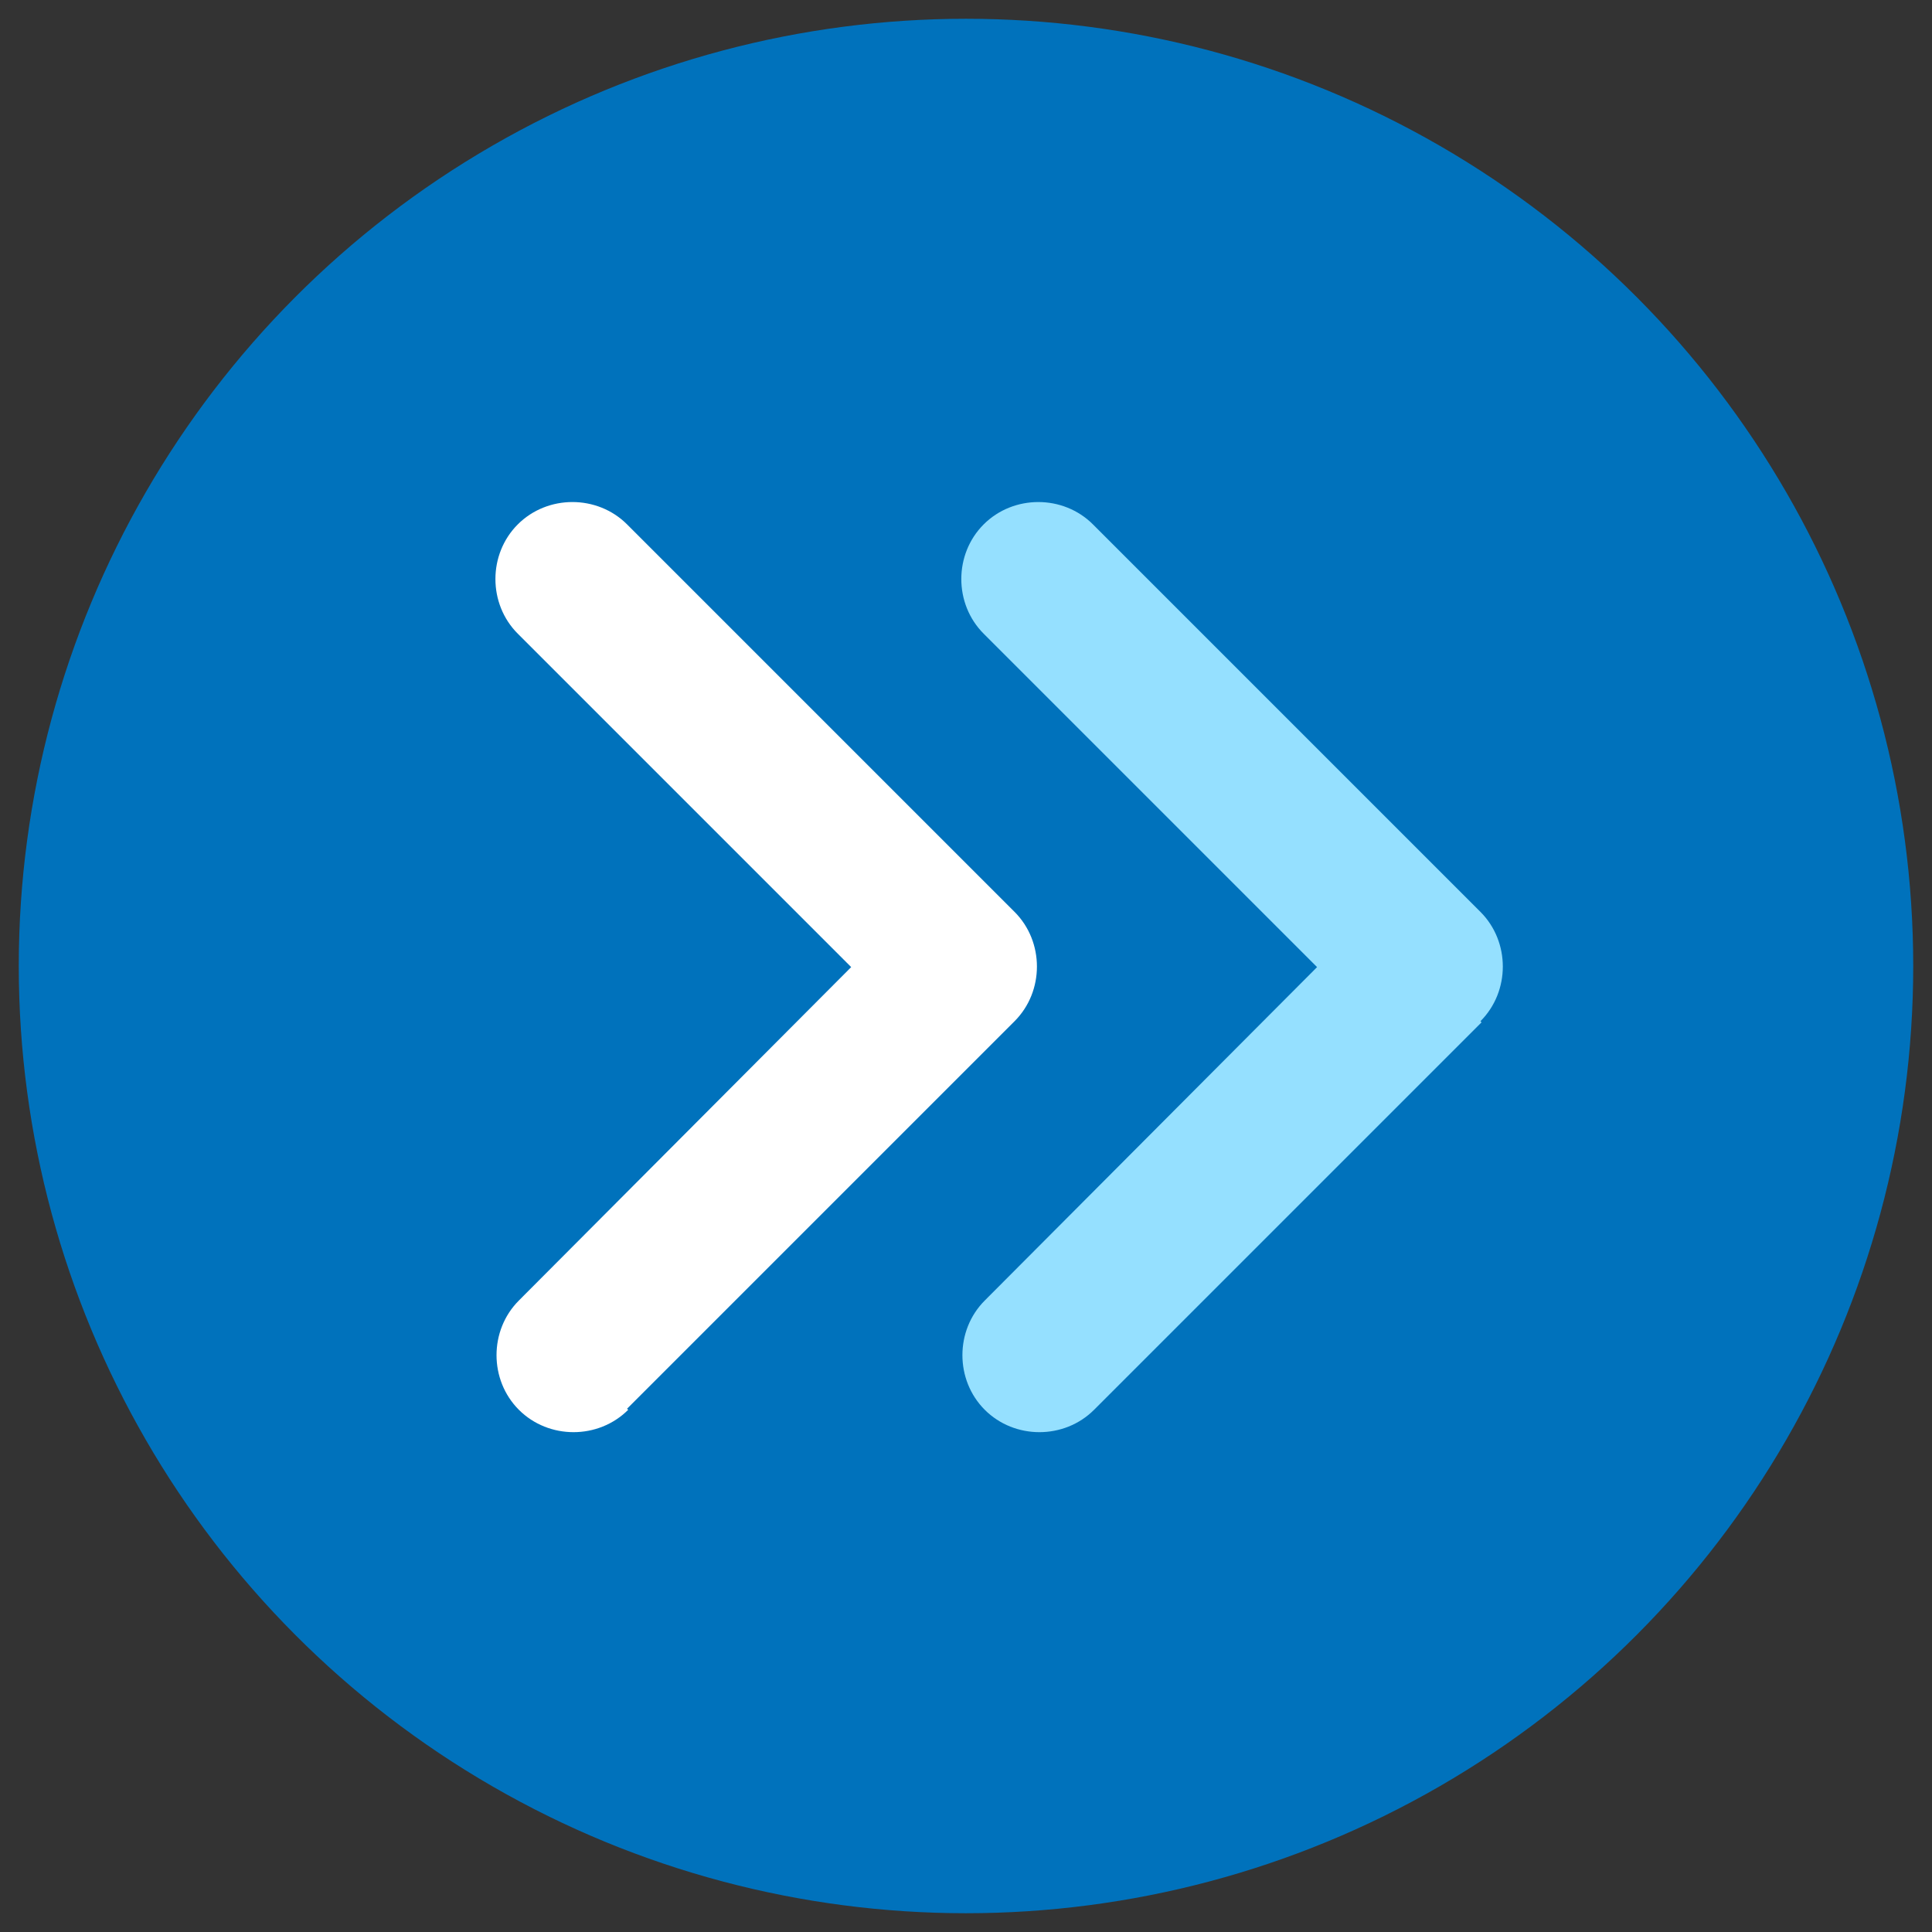 <?xml version="1.0" encoding="UTF-8"?>
<svg xmlns="http://www.w3.org/2000/svg" version="1.1" viewBox="0 0 175 175">
  <rect x="0" y="0" width="175" height="175" fill="#333333" stroke="none"/>
  <defs>
    <style>
      .cls-1 {
        fill: #95e0ff;
      }

      .cls-1, .cls-2, .cls-3 {
        stroke-width: 0px;
      }

      .cls-2 {
        fill: #fff;
      }

      .cls-4 {
        display: none;
      }

      .cls-5 {
        stroke: #0072bc;
        stroke-miterlimit: 10;
        stroke-width: 6px;
      }

      .cls-5, .cls-3 {
        fill: #0072bc;
      }
    </style>
  </defs>
  <g id="Layer_1" data-name="Layer 1">
    <circle class="cls-5" cx="87.5" cy="87.5" r="82.8"/>
  </g>
  <g id="Layer_5" data-name="Layer 5" class="cls-4">
    <path class="cls-2" d="M53.9,82.7c5.3,0,9.6-4.3,9.6-9.6s-4.3-9.6-9.6-9.6-9.6,4.3-9.6,9.6,4.3,9.6,9.6,9.6ZM121.1,82.7c5.3,0,9.6-4.3,9.6-9.6s-4.3-9.6-9.6-9.6-9.6,4.3-9.6,9.6,4.3,9.6,9.6,9.6ZM125.9,87.5h-9.6c-2.6,0-5,1.1-6.8,2.8,6,3.3,10.3,9.3,11.3,16.4h9.9c2.7,0,4.8-2.1,4.8-4.8v-4.8c0-5.3-4.3-9.6-9.6-9.6ZM65.5,90.3c-1.7-1.7-4.1-2.8-6.8-2.8h-9.6c-5.3,0-9.6,4.3-9.6,9.6v4.8c0,2.7,2.1,4.8,4.8,4.8h9.9c.9-7.1,5.2-13.1,11.3-16.4h0Z"/>
    <circle class="cls-1" cx="87.5" cy="70.7" r="16.8"/>
    <path class="cls-1" d="M99,92.3h-1.2c-3.1,1.5-6.6,2.4-10.3,2.4s-7.1-.9-10.3-2.4h-1.2c-9.5,0-17.3,7.7-17.3,17.3v4.3c0,4,3.2,7.2,7.2,7.2h43.2c4,0,7.2-3.2,7.2-7.2v-4.3c0-9.5-7.7-17.3-17.3-17.3Z"/>
  </g>
  <g id="Layer_3" data-name="Layer 3" class="cls-4">
    <path class="cls-2" d="M118,53.9c-13.4,0-25,7.4-31.1,18.3,4.4,4.8,7.7,10.6,9.4,17.1,17.9-1.9,31.9-17,31.9-35.4h-10.2Z"/>
    <path class="cls-1" d="M57,64h-10.2c0,19.7,15.9,35.6,35.6,35.6v22.9c0,1.4,1.1,2.5,2.5,2.5h5.1c1.4,0,2.5-1.1,2.5-2.5v-22.9c0-19.7-15.9-35.6-35.6-35.6Z"/>
  </g>
  <g id="Layer_4" data-name="Layer 4" class="cls-4">
    <path class="cls-3" d="M85.6,86.7c1,1.1,2.8,1.1,3.8,0l16.3-17.1c4.7-5,4.5-13.2-.8-17.8-4.6-4-11.5-3.3-15.7,1.2l-1.7,1.8-1.7-1.7c-4.2-4.5-11.1-5.2-15.7-1.2-5.3,4.6-5.6,12.8-.8,17.8l16.3,17.1ZM129.1,98.3c-1.8-1.6-4.5-1.5-6.4,0l-13.8,11.1c-1.7,1.4-3.8,2.1-6,2.1h-17.7c-1.3,0-2.4-1.1-2.4-2.4s1.1-2.4,2.4-2.4h11.7c2.4,0,4.6-1.6,5-4,.5-3-1.8-5.6-4.7-5.6h-24c-4,0-8,1.4-11.1,3.9l-7,5.6h-8.3c-1.3,0-2.4,1.1-2.4,2.4v14.4c0,1.3,1.1,2.4,2.4,2.4h53.5c2.2,0,4.3-.7,6-2.1l22.7-18.1c2.3-1.8,2.5-5.3.2-7.3Z"/>
  </g>
  <g id="Layer_6" data-name="Layer 6" class="cls-4">
    <g id="Layer_4-2" data-name="Layer 4">
      <path class="cls-3" d="M122.7,68.3c2.8-2.8,2.8-7.4,0-10.2l-6.8-6.8c-2.8-2.8-7.4-2.8-10.2,0l-6.9,6.9,17,17,6.9-6.9h0ZM95.4,61.6l-44.5,44.5-2.8,16.1c-.4,2.2,1.5,4.1,3.7,3.7l16.1-2.8,44.5-44.5-17-17Z"/>
      <g>
        <path class="cls-3" d="M65.8,87.2l18.2-18.2c-4.8-4.2-11.2-9.8-19.7-17.4-1.6-1.5-3.7-2.5-6-2.5-4.2,0-8.1,3.1-8.1,7.4s1,4.7,2.1,6.9c5.6,10.4,9.9,18.1,13.5,23.8Z"/>
        <path class="cls-3" d="M116.5,106.3c-3.1-8.2-8.6-10.4-14.6-10.8h-2.4l-9.3,9.3-1.5,1.7c0,.4-.1.9-.1,1.4,0,11.4,7.8,18,19.2,18s19.2-10.8,19.2-23.2c-1.5,1-6.6,5.1-8.3,5.1s-1.8-.6-2.2-1.5Z"/>
      </g>
    </g>
  </g>
  <g id="Layer_7" data-name="Layer 7" class="cls-4">
    <g id="Layer_2" data-name="Layer 2">
      <path class="cls-3" d="M113.7,84.8c-.2-6.8-3-13.2-7.8-18-4.9-4.8-11.2-7.5-18-7.6h-.4c-6.9,0-13.5,2.7-18.4,7.6-5,5-7.8,11.7-7.8,18.8s2.9,14,8.1,19c3.2,3.1,4.9,5.7,4.9,9.9v.5c0,1.7,1.4,3.1,3.1,3.1h20.4c1.7,0,3.1-1.4,3.1-3.1v-.5c0-4.2,1.8-6.8,4.8-9.8,5.4-5.1,8.3-12.4,8.1-19.8ZM85.2,70.1c0,1.2-1,2.2-2.2,2.2-5,0-9,4.1-9,9s-1,2.2-2.2,2.2-2.2-1-2.2-2.2c0-7.4,6-13.4,13.4-13.4,1.2,0,2.2,1,2.2,2.2Z"/>
      <path class="cls-3" d="M76.5,124.2c0-1.7,1.4-3.1,3.1-3.1h15.9c1.7,0,3.1,1.4,3.1,3.1s-1.4,3.1-3.1,3.1h-15.9c-1.7,0-3.1-1.4-3.1-3.1Z"/>
      <path class="cls-3" d="M87.5,135.3c-3.4,0-6.4-2-8.2-5.1h16.4c-1.7,3.1-4.8,5.1-8.2,5.1Z"/>
      <path class="cls-3" d="M87.5,54.8c-1.6,0-2.9-1.3-2.9-2.9v-9.3c0-1.6,1.3-2.9,2.9-2.9s2.9,1.3,2.9,2.9v9.3c0,1.6-1.3,2.9-2.9,2.9Z"/>
      <path class="cls-3" d="M63.6,64.7c-.7,0-1.5-.3-2.1-.9l-6.5-6.5c-1.2-1.2-1.2-3,0-4.1,1.2-1.2,3-1.2,4.1,0l6.5,6.5c1.2,1.2,1.2,3,0,4.1-.6.6-1.3.9-2.1.9Z"/>
      <path class="cls-3" d="M56.6,85.7c0,1.6-1.3,2.9-2.9,2.9h-9.3c-1.6,0-2.9-1.3-2.9-2.9s1.3-2.9,2.9-2.9h9.3c1.6,0,2.9,1.3,2.9,2.9Z"/>
      <path class="cls-3" d="M113.5,63.9c-.6.6-1.3.9-2.1.9s-1.5-.3-2.1-.9c-1.2-1.2-1.2-3,0-4.1l6.5-6.5c1.2-1.2,3-1.2,4.1,0,1.2,1.2,1.2,3,0,4.1l-6.5,6.5Z"/>
      <path class="cls-3" d="M121.4,82.8h9.3c1.6,0,2.9,1.3,2.9,2.9s-1.3,2.9-2.9,2.9h-9.3c-1.6,0-2.9-1.3-2.9-2.9s1.3-2.9,2.9-2.9Z"/>
      <path class="cls-3" d="M63.6,106.7c-.7,0-1.5.3-2.1.9l-6.5,6.5c-1.2,1.2-1.2,3,0,4.1,1.2,1.2,3,1.2,4.1,0l6.5-6.5c1.2-1.2,1.2-3,0-4.1-.6-.6-1.3-.9-2.1-.9Z"/>
      <path class="cls-3" d="M113.5,107.5c-.6-.6-1.3-.9-2.1-.9s-1.5.3-2.1.9c-1.2,1.2-1.2,3,0,4.1l6.5,6.5c1.2,1.2,3,1.2,4.1,0,1.2-1.2,1.2-3,0-4.1l-6.5-6.5Z"/>
    </g>
  </g>
  <g id="Layer_8" data-name="Layer 8" class="cls-4">
    <g id="Layer_3-2" data-name="Layer 3">
      <path class="cls-3" d="M128.4,67.1c-1.2-2.9-3-5.5-5.2-7.7-2.2-2.2-4.8-3.9-7.7-5.2-2.9-1.2-6-1.9-9.4-1.9s-6.5.8-9.4,2.3c-2.9,1.5-5.5,3.6-7.7,6.1-.6.7-1.2,1.4-1.7,2.2-.5-.7-1.1-1.5-1.7-2.2-2.2-2.5-4.8-4.6-7.7-6.1-2.9-1.5-6-2.3-9.4-2.3s-6.5.7-9.4,1.9c-2.9,1.2-5.5,3-7.7,5.2-2.2,2.2-3.9,4.8-5.2,7.7-1.2,2.9-1.9,6-1.9,9.4s.7,6.5,1.9,9.4c1.2,2.9,3,5.5,5.2,7.7,2.2,2.2,32.9,29.9,35.8,31.2,2.9-1.2,33.6-29,35.8-31.2,2.2-2.2,3.9-4.8,5.2-7.7,1.2-2.9,1.9-6,1.9-9.4s-.7-6.5-1.9-9.4Z"/>
    </g>
  </g>
  <g id="Layer_13" data-name="Layer 13" class="cls-4">
    <g>
      <path class="cls-1" d="M128.6,78c-.9.8-1.9,1.7-2.9,2.6.1,1.2.3,2.3.3,3.5h-4.5c-1.4,1.1-2.8,2.2-4.2,3.3h8.7c-.3,6.2-2,11.9-4.8,17h-11.9c1.1-4,1.9-8.4,2.3-12.9,0-.3,0-.5,0-.8h-3.3c0,1.1-.2,2.1-.3,3.2-.5,3.7-1.2,7.3-2.2,10.5h-6.9l-1.7,3-.2.3h7.7c-3.5,9.3-9.2,15.6-15.8,16.5v-16.5h2.7l-.2-.3-1.5-2.6c-1.9,1-3.7,2-5.5,2.9h1.3v16.5c-5.1-.7-9.7-4.7-13.2-10.9-1,.4-2,.9-3,1.3,1.7,3.2,3.7,5.8,5.9,7.9-4.1-1.3-7.9-3.3-11.2-5.8-1.2.5-2.4.9-3.6,1.3,7.3,6,16.6,9.7,26.8,9.7,23.2,0,42-18.8,42-42s-.2-5.1-.7-7.5h0ZM99.2,122.4c2.2-2.1,4.2-4.7,5.9-7.9,1.1-2.1,2.2-4.4,3-6.8h10.9c-4.8,6.9-11.7,12.1-19.9,14.7h0Z"/>
      <path class="cls-1" d="M53.4,104.4c-2.5-4.4-4.1-9.3-4.7-14.5h0c0-.8-.2-1.7-.2-2.5h14.2c.1,5.7.9,11.3,2.3,16.3,1-.4,2-.8,3-1.2-1.2-4.6-2-9.7-2.1-15.1h19.6s3.2,0,3.2,0c0,0,8,0,8,0,1.7-1.1,3.4-2.2,5-3.3h-13v-17h17c1.1,3.8,1.9,8.1,2.3,12.5,1.1-.8,2.1-1.6,3-2.3-.4-3.6-1.1-7-1.9-10.2h12c.1.3.3.6.4.8.9-.9,1.7-1.8,2.3-2.6-2.5-4.4-5.7-8.4-9.5-11.7,0,0-.2-.1-.3-.2-7.3-6.2-16.8-9.9-27.1-9.9-23.2,0-42,18.8-42,42s.2,4.7.6,6.9c0,0,0,.1,0,.2.9,5.5,3,10.7,5.9,15.3,3.5-.8,7.4-1.9,11.6-3.5h-9.9,0ZM119.3,63.8h-11.1c-.9-2.6-1.9-5-3.2-7.2-1.7-3.2-3.8-5.8-5.9-7.9,8.3,2.7,15.4,8.1,20.2,15.2h0ZM88.9,46.9c6.6.9,12.4,7.4,15.9,16.9h-15.9v-16.9ZM85.6,84.1h-19.6c.1-6.1,1-11.9,2.5-17h17v17ZM85.6,46.9v16.9h-15.9c3.5-9.5,9.3-16,15.9-16.9ZM75.3,48.6c-2.2,2.1-4.2,4.7-5.9,7.9-1.2,2.2-2.3,4.7-3.2,7.2h-11.1c4.8-7.1,11.9-12.5,20.2-15.2h0ZM53.2,67.1h12c-1.5,5.3-2.3,11-2.4,17h-14.3c.2-6.1,1.9-11.9,4.6-17h0Z"/>
    </g>
    <path class="cls-2" d="M139.4,53.4c-1.4-2.5-5.3-3.5-10.7-3-4,.3-8.9,1.4-14.4,3,0,0,.2.1.3.2,5.6-1.4,10.2-1.7,13.2-1,1.7.4,2.9,1.2,3.6,2.3,1.7,2.9-.6,7.8-5.8,13.6-.8.8-1.6,1.7-2.4,2.6-3.2,3.2-7.1,6.6-11.6,10.1-1,.8-2.1,1.6-3.2,2.4-.3.2-.6.4-.8.6-1.5,1.1-3.1,2.2-4.7,3.3h8.8c1.5-1.1,3-2.2,4.4-3.3,3.2-2.5,6.2-4.9,8.9-7.3.9-.8,1.9-1.7,2.7-2.5,9.4-8.9,14.1-16.7,11.7-20.9h0Z"/>
    <path class="cls-2" d="M102.9,90.7h-17.3l3.1,5.3c-25.1,14-48,20-51.8,13.4-2-3.4,1.6-9.6,8.9-16.8,0,0,0-.1,0-.2-11.1,9.9-16.8,18.6-14.2,23.2,4.4,7.7,30.8.8,59.5-15.3l3.1,5.4,8.6-15h0Z"/>
  </g>
  <g id="Layer_9" data-name="Layer 9" class="cls-4">
    <g id="Layer_1-2" data-name="Layer 1">
      <path class="cls-2" d="M112.5,78.8l-1.1,1.9c-.4.7-1.3,1-2,.7-1.6-.6-3.1-1.4-4.3-2.5-.6-.5-.8-1.4-.4-2.1l1.1-1.9c-.9-1.1-1.7-2.3-2.1-3.7h-2.2c-.8,0-1.5-.6-1.6-1.4-.3-1.6-.3-3.3,0-5,.1-.8.8-1.4,1.6-1.4h2.2c.5-1.4,1.2-2.6,2.1-3.7l-1.1-1.9c-.4-.7-.3-1.6.4-2.1,1.3-1.1,2.8-1.9,4.3-2.5.8-.3,1.6,0,2,.7l1.1,1.9c1.4-.3,2.9-.3,4.3,0l1.1-1.9c.4-.7,1.3-1,2-.7,1.6.6,3.1,1.4,4.3,2.5.6.5.8,1.4.4,2.1l-1.1,1.9c.9,1.1,1.7,2.3,2.1,3.7h2.2c.8,0,1.5.6,1.6,1.4.3,1.6.3,3.3,0,5-.1.8-.8,1.4-1.6,1.4h-2.2c-.5,1.4-1.2,2.6-2.1,3.7l1.1,1.9c.4.7.3,1.6-.4,2.1-1.3,1.1-2.8,1.9-4.3,2.5-.8.3-1.6,0-2-.7l-1.1-1.9c-1.4.3-2.9.3-4.3,0ZM111,70.9c5.2,4,11.1-1.9,7.1-7.1-5.2-4-11.1,1.9-7.1,7.1ZM112.5,119.2l-1.1,1.9c-.4.7-1.3,1-2,.7-1.6-.6-3.1-1.4-4.3-2.5-.6-.5-.8-1.4-.4-2.1l1.1-1.9c-.9-1.1-1.7-2.3-2.1-3.7h-2.2c-.8,0-1.5-.6-1.6-1.4-.3-1.6-.3-3.3,0-5,.1-.8.8-1.4,1.6-1.4h2.2c.5-1.4,1.2-2.6,2.1-3.7l-1.1-1.9c-.4-.7-.3-1.6.4-2.1,1.3-1.1,2.8-1.9,4.3-2.5.8-.3,1.6,0,2,.7l1.1,1.9c1.4-.3,2.9-.3,4.3,0l1.1-1.9c.4-.7,1.3-1,2-.7,1.6.6,3.1,1.4,4.3,2.5.6.5.8,1.4.4,2.1l-1.1,1.9c.9,1.1,1.7,2.3,2.1,3.7h2.2c.8,0,1.5.6,1.6,1.4.3,1.6.3,3.3,0,5-.1.8-.8,1.4-1.6,1.4h-2.2c-.5,1.4-1.2,2.6-2.1,3.7l1.1,1.9c.4.7.3,1.6-.4,2.1-1.3,1.1-2.8,1.9-4.3,2.5-.8.3-1.6,0-2-.7l-1.1-1.9c-1.4.3-2.9.3-4.3,0ZM111,111.2c5.2,4,11.1-1.9,7.1-7.1-5.2-4-11.1,1.9-7.1,7.1h0Z"/>
    </g>
    <path class="cls-1" d="M100,93.9l-4.6-2.3c.5-2.8.5-5.7,0-8.6l4.6-2.3c1.4-.8,1.9-2.5,1.4-3.9-1.2-3.3-3.5-6.3-5.7-8.9-1-1.2-2.7-1.5-4.1-.7l-3.9,2.3c-2.2-1.9-4.7-3.3-7.4-4.3v-4.5c0-1.6-1.1-2.9-2.7-3.2-3.4-.6-6.9-.6-10.3,0-1.5.3-2.6,1.6-2.6,3.2v4.6c-2.7,1-5.3,2.4-7.4,4.3l-3.9-2.3c-1.4-.8-3.1-.5-4.1.7-2.2,2.6-4.5,5.6-5.7,8.9-.6,1.5,0,3.1,1.4,3.9l4.5,2.3c-.5,2.8-.5,5.7,0,8.6l-4.5,2.3c-1.4.8-2,2.5-1.4,3.9,1.2,3.3,3.5,6.3,5.7,8.9,1,1.2,2.7,1.5,4.1.7l3.9-2.3c2.2,1.9,4.7,3.3,7.4,4.3v4.5c0,1.6,1.1,2.9,2.7,3.2,3.4.6,6.9.6,10.3,0,1.5-.3,2.7-1.6,2.7-3.2v-4.5c2.7-1,5.3-2.4,7.4-4.3l3.9,2.3c1.4.8,3.1.5,4.1-.7,2.2-2.6,4.6-5.6,5.8-8.9.5-1.5,0-3.1-1.4-3.9ZM79.6,94.5c-10.4,8-22.3-3.9-14.3-14.3,10.4-8,22.3,3.9,14.3,14.3Z"/>
  </g>
  <g id="Layer_11" data-name="Layer 11" class="cls-4">
    <g>
      <path class="cls-1" d="M87.5,138.6c-6.3,0-12.5-1.2-18.5-3.5-12.7-4.9-22.8-14.5-28.3-27-5.5-12.5-5.8-26.4-.9-39.1,4.9-12.7,14.5-22.8,27-28.3,12.5-5.5,26.4-5.8,39.1-.9,1.6.6,2.4,2.4,1.8,4-.6,1.6-2.4,2.4-4,1.8-11.2-4.3-23.4-4.1-34.4.8-11,4.8-19.4,13.7-23.7,24.8-9,23.1,2.5,49.2,25.6,58.1,23.1,9,49.2-2.5,58.1-25.6,4.1-10.5,4.1-22,0-32.5-.6-1.6.2-3.4,1.8-4,1.6-.6,3.4.2,4,1.8,4.6,11.9,4.6,25.1,0,37-4.9,12.7-14.5,22.8-27,28.3-6.6,2.9-13.6,4.4-20.6,4.4Z"/>
      <path class="cls-2" d="M87.6,100.1c-7,0-12.7-5.7-12.7-12.7s5.7-12.7,12.7-12.7,12.7,5.7,12.7,12.7-5.7,12.7-12.7,12.7ZM87.6,80.9c-3.6,0-6.5,2.9-6.5,6.5s2.9,6.5,6.5,6.5,6.5-2.9,6.5-6.5-2.9-6.5-6.5-6.5Z"/>
      <path class="cls-2" d="M94.3,83.8c-.8,0-1.6-.3-2.2-.9-1.2-1.2-1.2-3.2,0-4.4l26.9-26.9c1.2-1.2,3.2-1.2,4.4,0,1.2,1.2,1.2,3.2,0,4.4l-26.9,26.9c-.6.6-1.4.9-2.2.9Z"/>
    </g>
  </g>
  <g id="Layer_14" data-name="Layer 14">
    <path class="cls-1" d="M134.1,92.5c2.7-2.7,2.7-7.2,0-9.9l-35.1-35.1c-2.7-2.7-7.2-2.7-9.9,0s-2.7,7.2,0,9.9l30.2,30.2-30.1,30.2c-2.7,2.7-2.7,7.2,0,9.9s7.2,2.7,9.9,0l35.1-35.1h0Z"/>
    <path class="cls-2" d="M56.8,127.6l35.1-35.1c2.7-2.7,2.7-7.2,0-9.9l-35.1-35.1c-2.7-2.7-7.2-2.7-9.9,0s-2.7,7.2,0,9.9l30.2,30.2-30.1,30.2c-2.7,2.7-2.7,7.2,0,9.9s7.2,2.7,9.9,0h0Z"/>
  </g>
  <g id="Layer_12" data-name="Layer 12" class="cls-4">
    <path class="cls-2" d="M55,84.9h28.8v7.2h7.2v-7.2h28.8v7.2h7.2v-8.7c0-3.2-2.6-5.8-5.8-5.8h-30.3v-9.6h6c2.7,0,4.8-2.1,4.8-4.8v-14.4c0-2.7-2.1-4.8-4.8-4.8h-19.2c-2.7,0-4.8,2.1-4.8,4.8v14.4c0,2.7,2.1,4.8,4.8,4.8h6v9.6h-30.3c-3.2,0-5.8,2.6-5.8,5.8v8.7h7.2v-7.2Z"/>
    <rect class="cls-1" x="39.4" y="96.9" width="24" height="24" rx="4.8" ry="4.8"/>
    <rect class="cls-1" x="75.5" y="96.9" width="24" height="24" rx="4.8" ry="4.8"/>
    <rect class="cls-1" x="111.5" y="96.9" width="24" height="24" rx="4.8" ry="4.8"/>
  </g>
</svg>